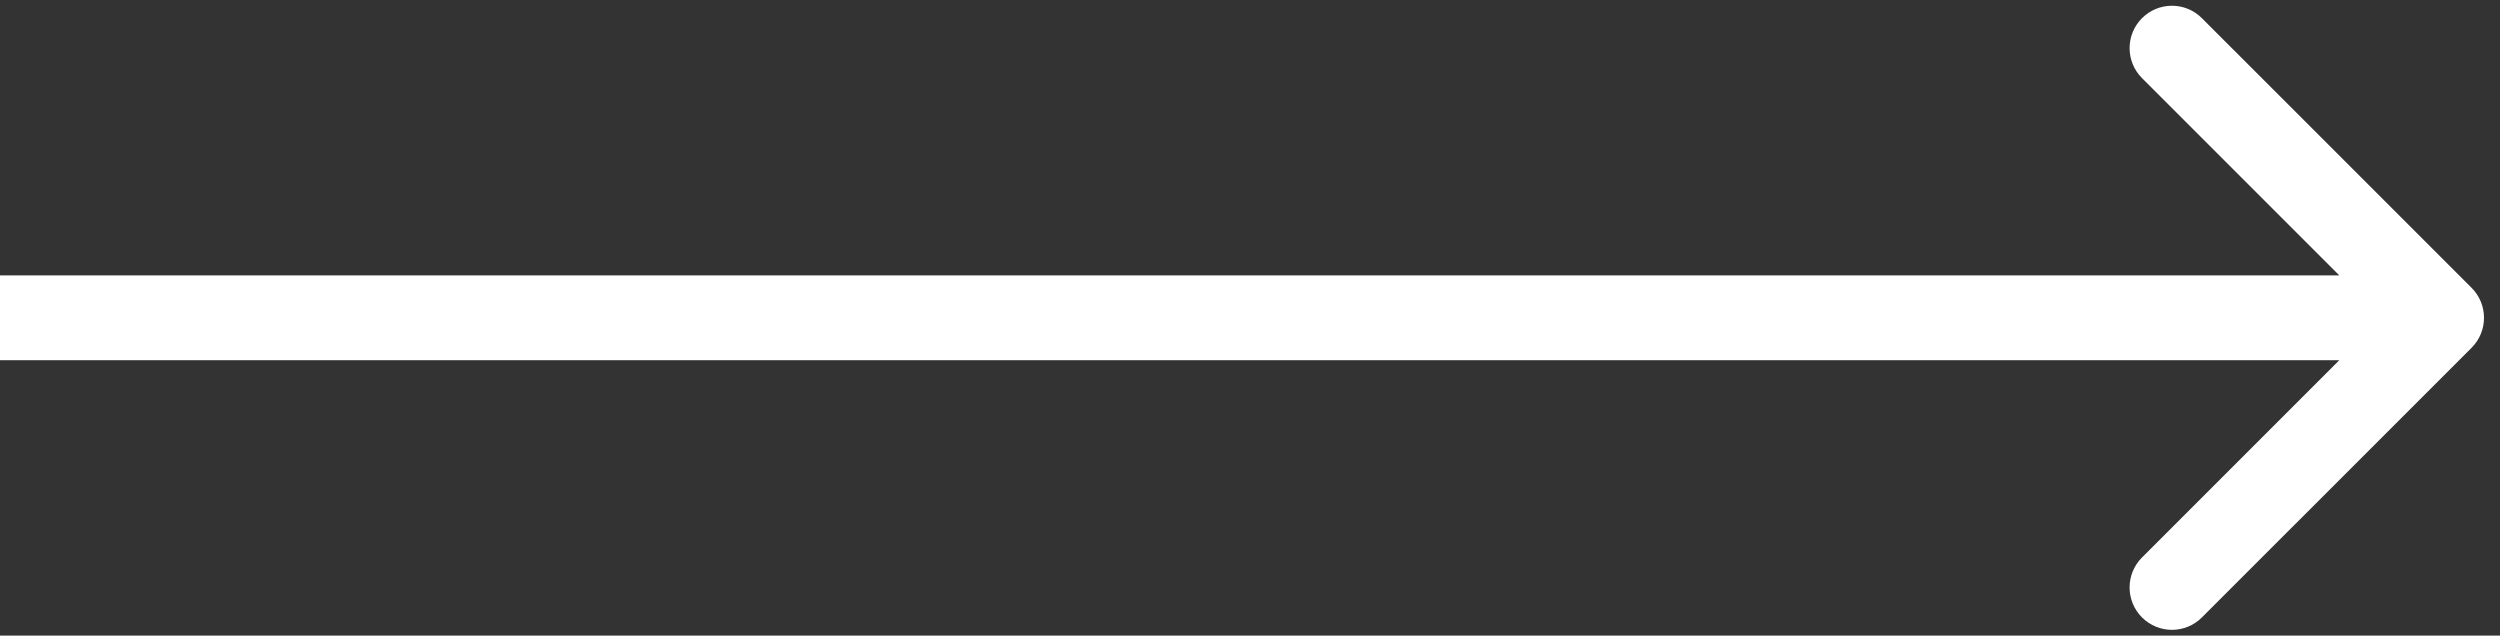 <svg xmlns="http://www.w3.org/2000/svg" width="59" height="15" viewBox="0 0 59 15" fill="none"><rect x="0" y="0" width="59" height="15" fill="#333333" stroke="none"/><path d="M58.33 8.207C58.72 7.817 58.72 7.183 58.33 6.793L51.965 0.429C51.575 0.038 50.942 0.038 50.551 0.429C50.161 0.819 50.161 1.453 50.551 1.843L56.208 7.5L50.551 13.157C50.161 13.547 50.161 14.181 50.551 14.571C50.942 14.962 51.575 14.962 51.965 14.571L58.33 8.207ZM0 8.5H57.622V6.5H0V8.5Z" fill="white"></path></svg>